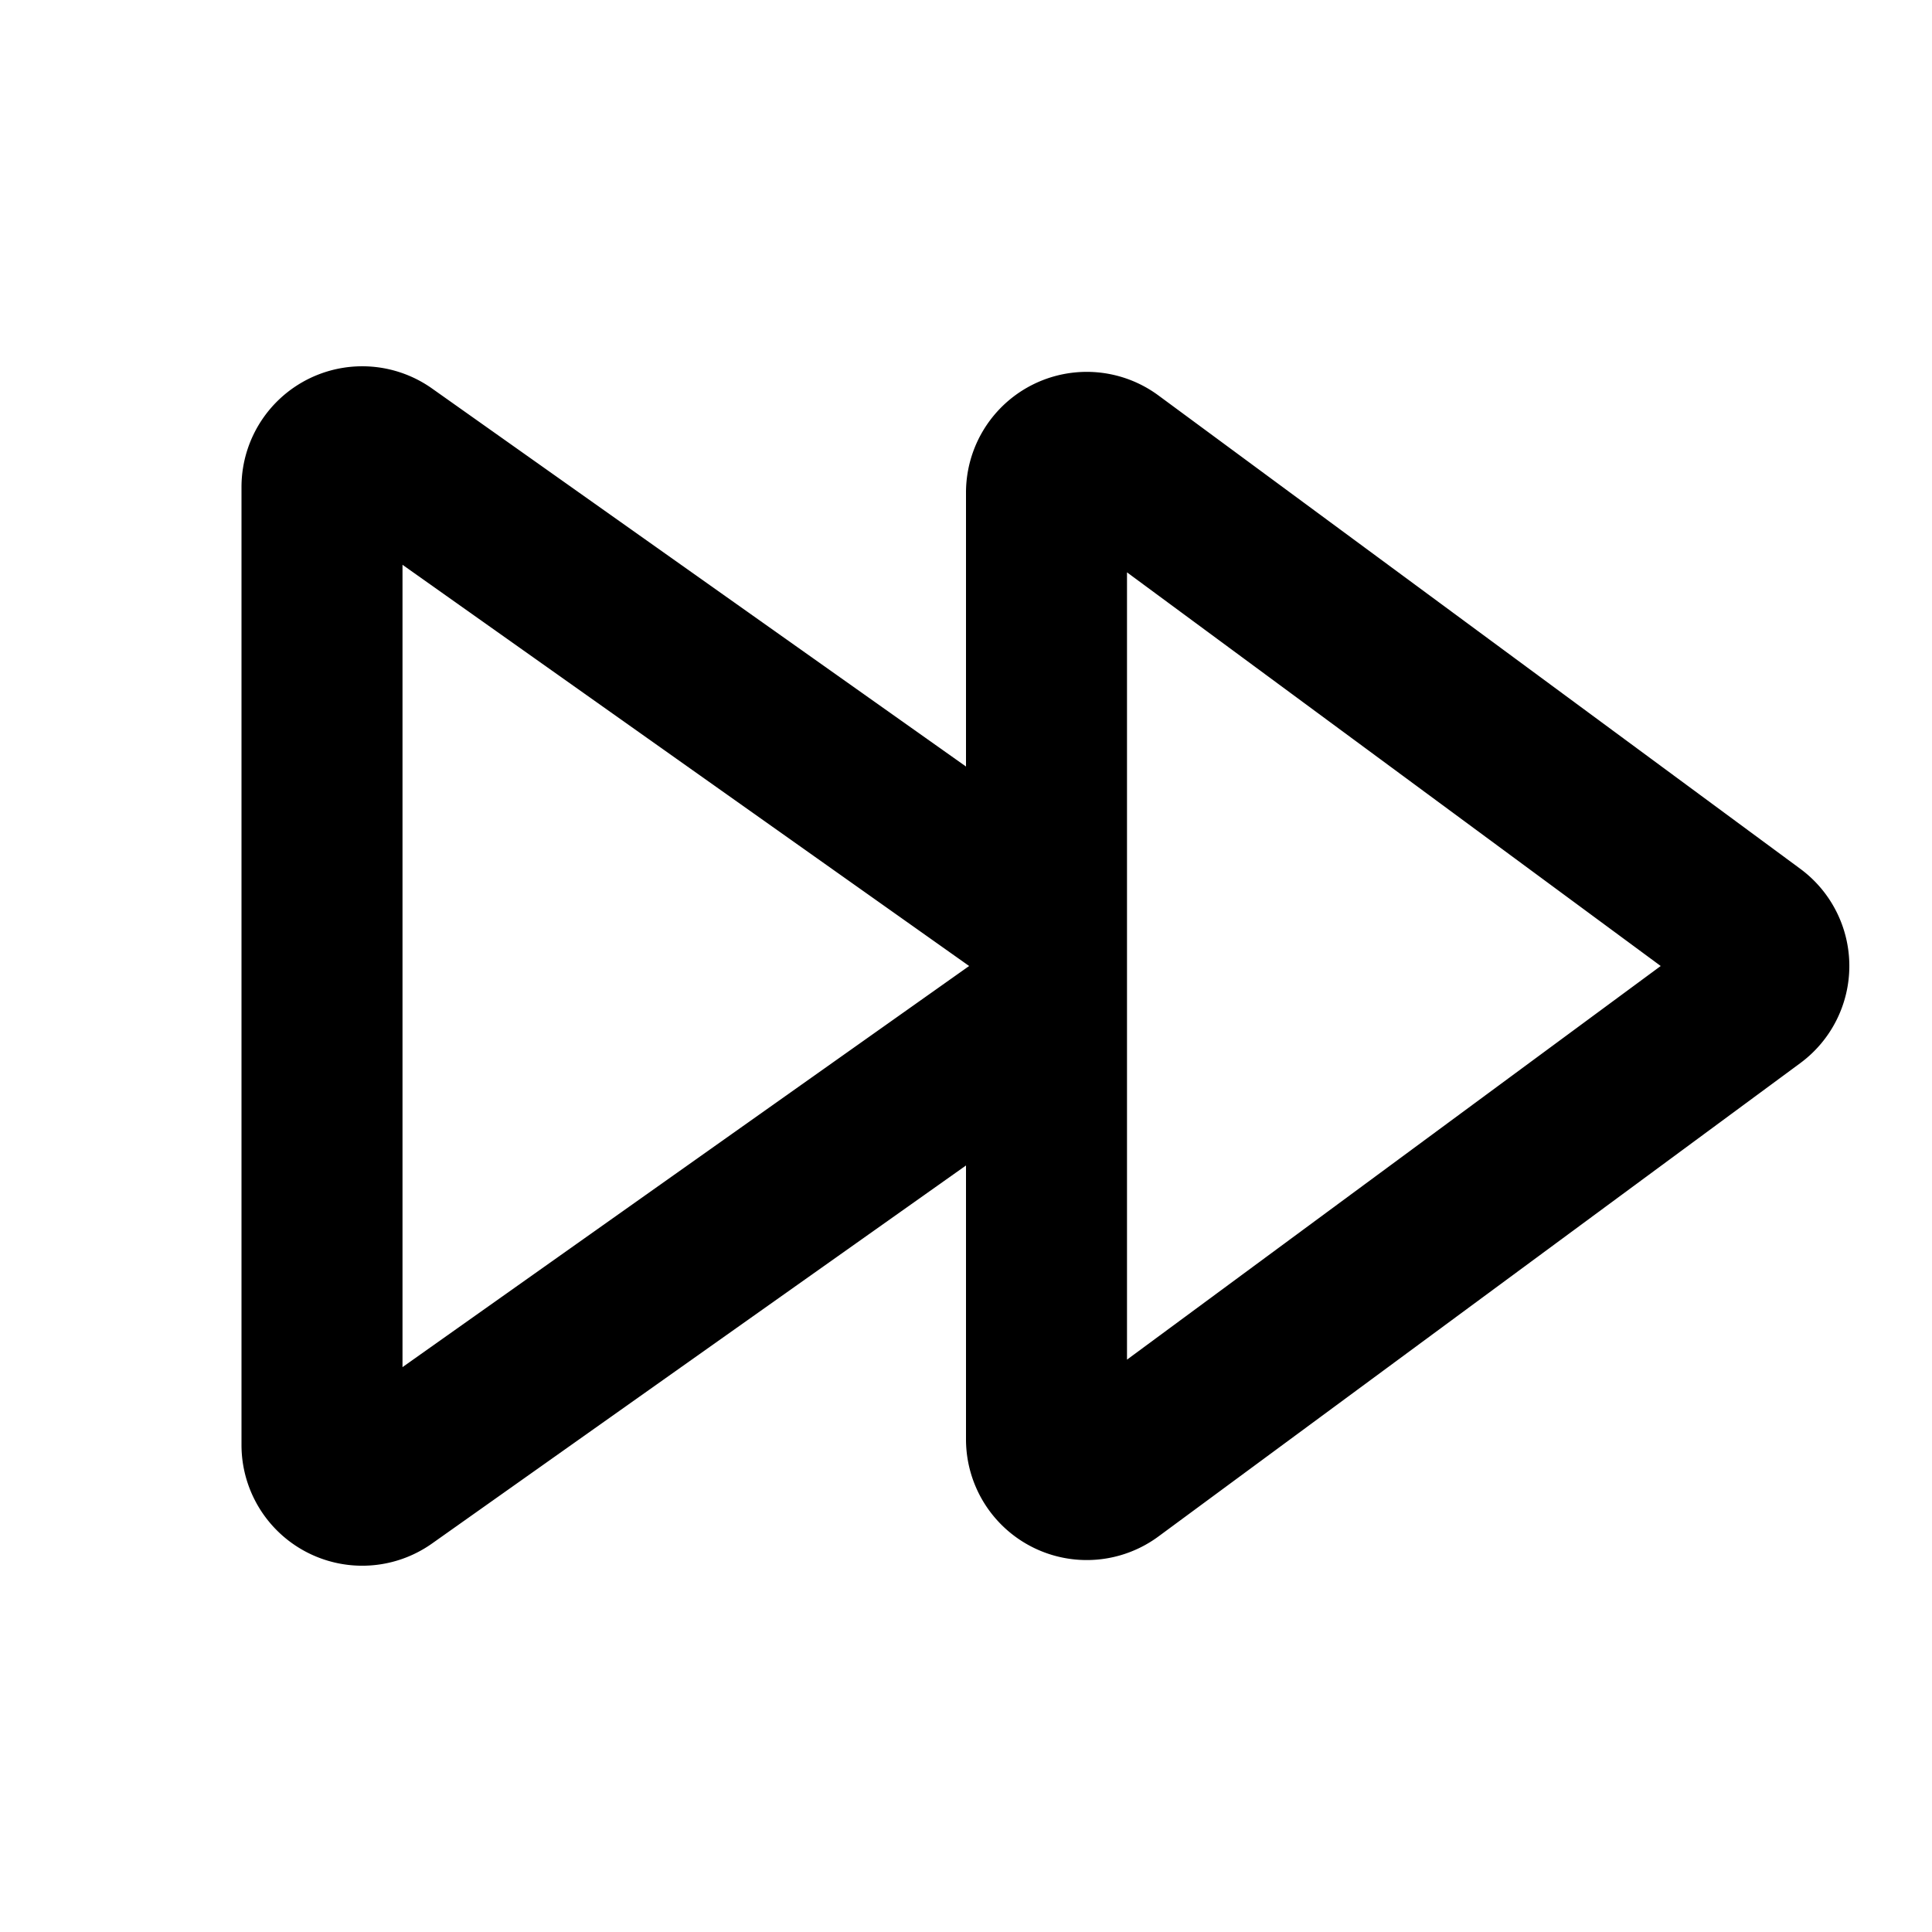<?xml version="1.0" encoding="utf-8"?><!-- Скачано с сайта svg4.ru / Downloaded from svg4.ru -->
<svg width="800px" height="800px" viewBox="0 0 24 24" fill="none" xmlns="http://www.w3.org/2000/svg"><path fill-rule="evenodd" clip-rule="evenodd" d="M3.276 5.183A1.5 1.5 0 0 0 3 6.05v11.9a1.5 1.5 0 0 0 2.367 1.224L12 14.478v3.402a1.5 1.5 0 0 0 2.39 1.207l7.973-5.88a1.5 1.5 0 0 0 0-2.415l-7.973-5.88A1.5 1.5 0 0 0 12 6.12v3.402L5.367 4.826a1.5 1.5 0 0 0-2.091.357zM5 7.016v9.967L12.039 12 5 7.016zM20.63 12 14 16.89V7.11L20.63 12z" fill="#000000"/></svg>
